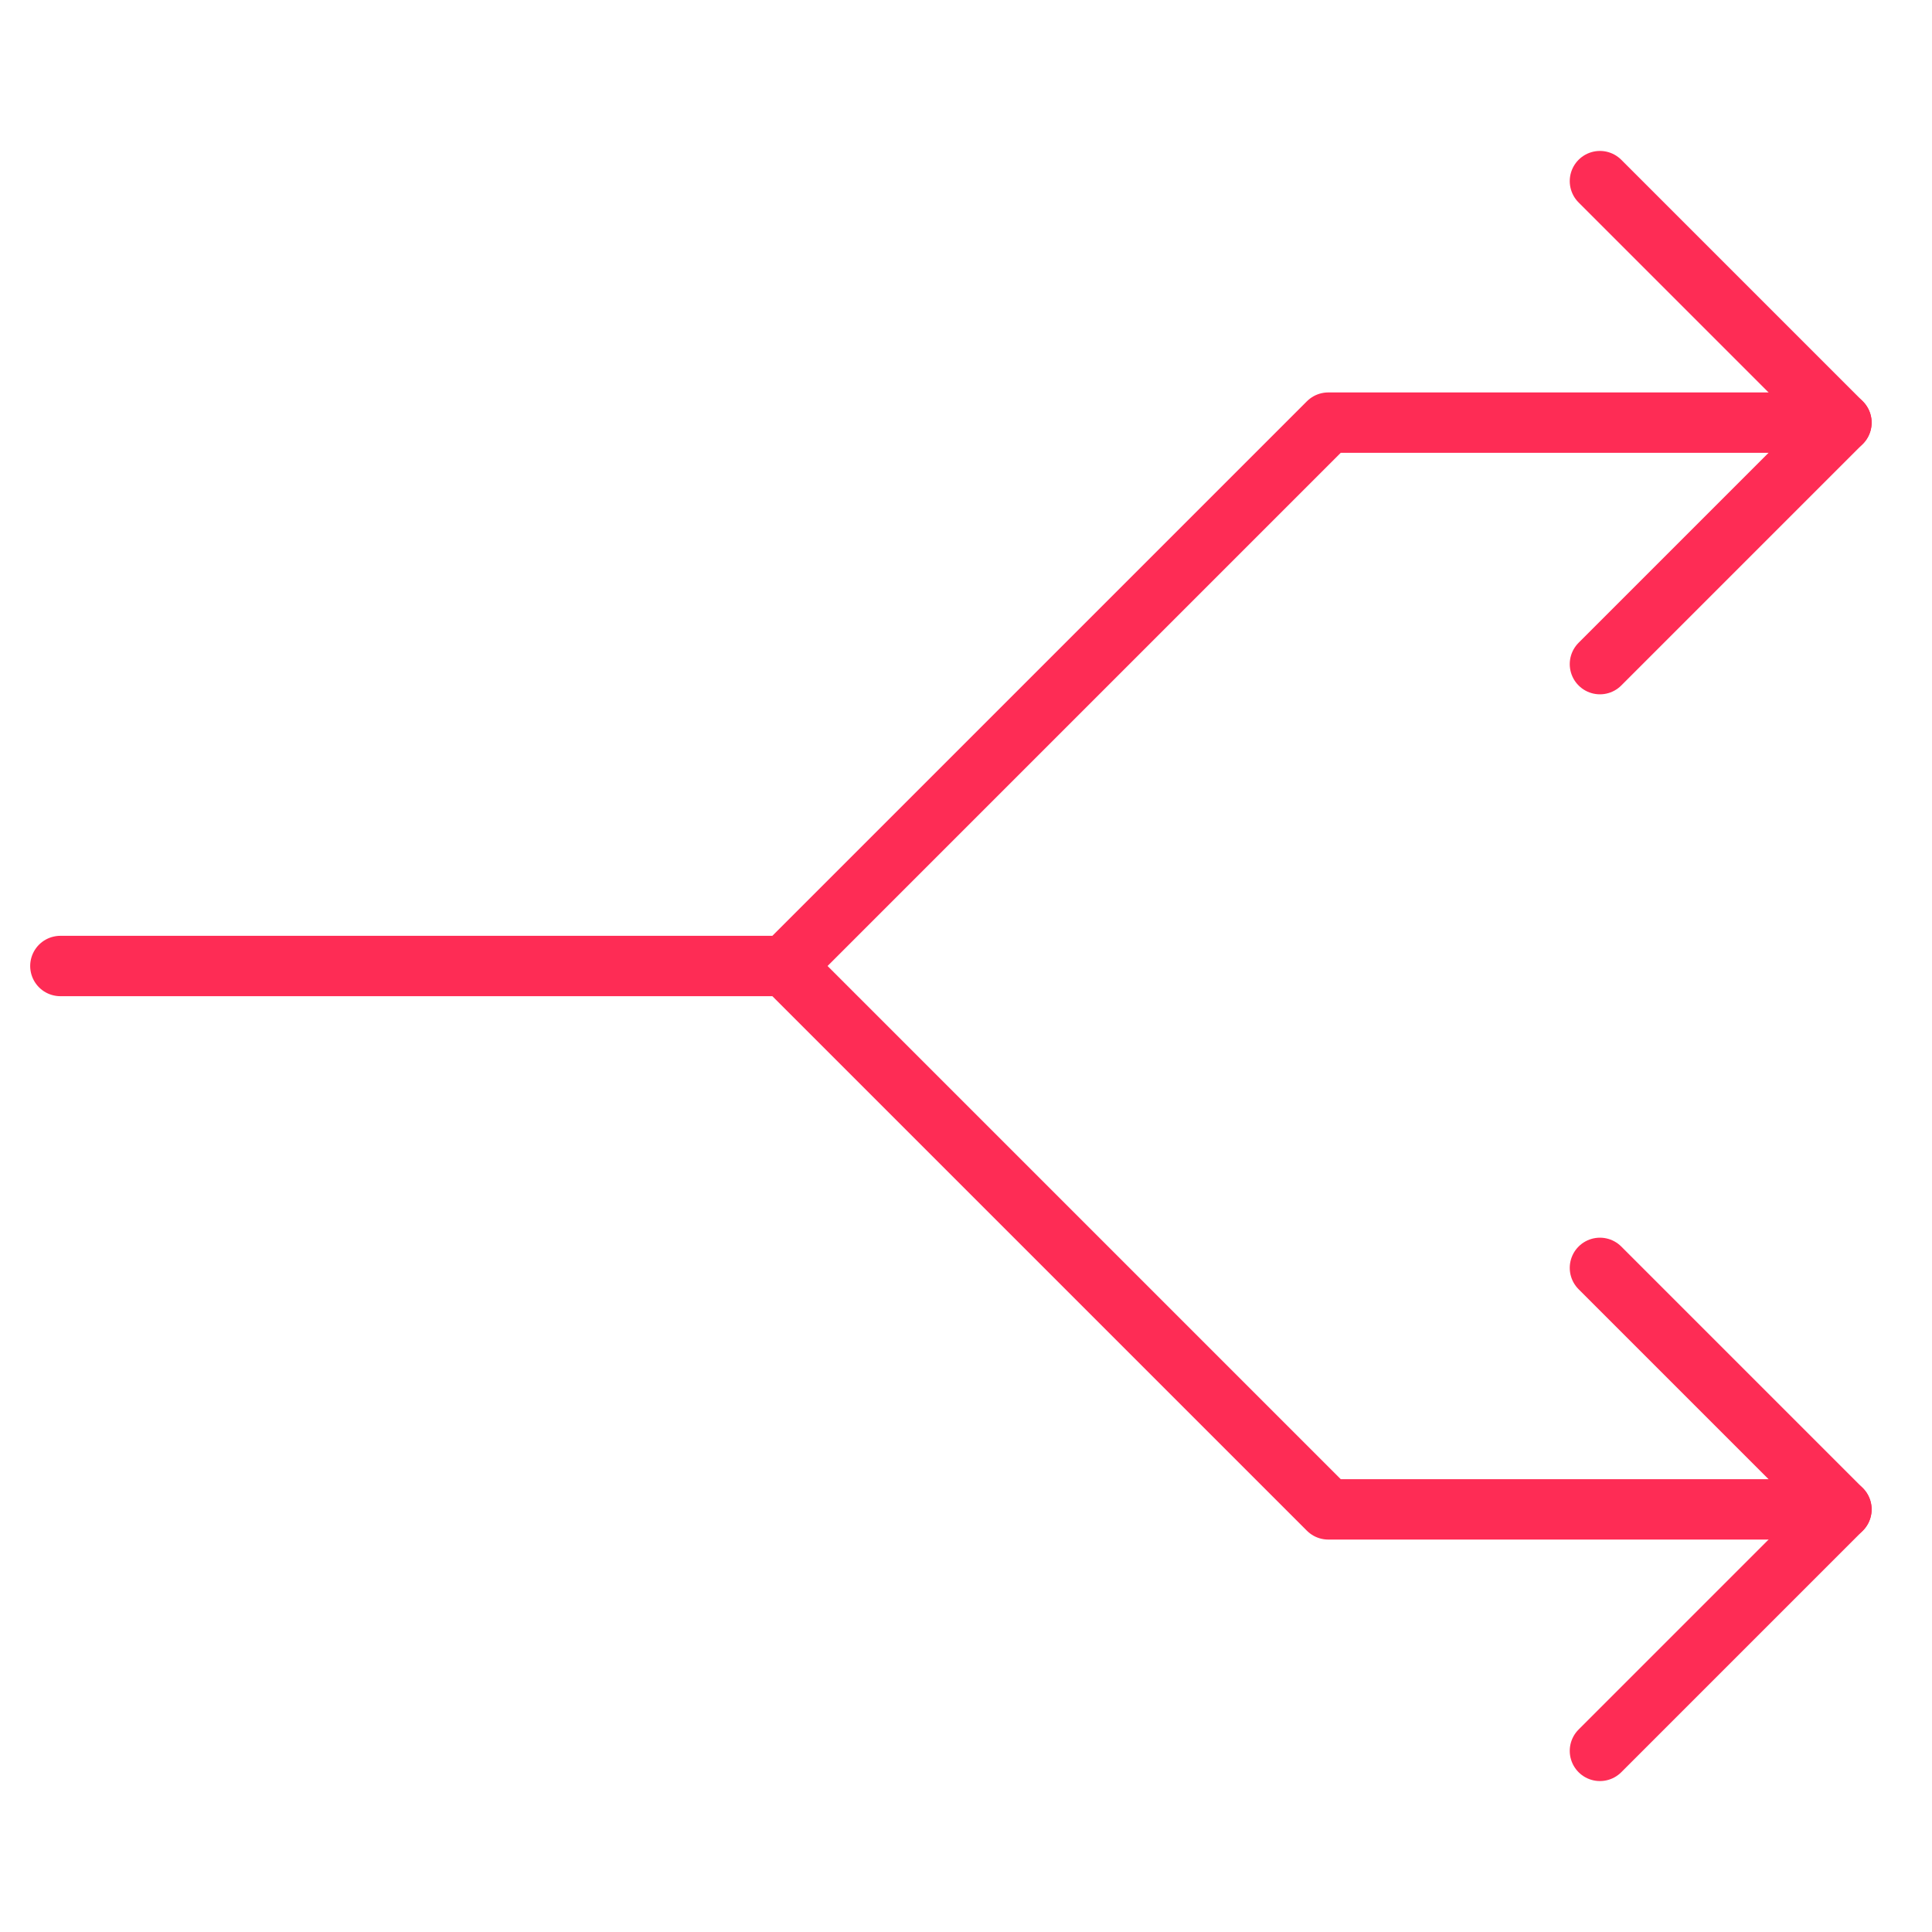 <?xml version="1.0" encoding="UTF-8"?> <svg xmlns="http://www.w3.org/2000/svg" xmlns:xlink="http://www.w3.org/1999/xlink" viewBox="0 0 64 64" aria-labelledby="title" aria-describedby="desc" role="img"><title>Code Fork</title><desc>A line styled icon from Orion Icon Library.</desc><path d="M61 14H44L26 32H2m59 18H44L26 32" stroke-width="2" stroke-miterlimit="10" stroke-linecap="round" stroke="#fe2c55" fill="none" data-name="layer2" stroke-linejoin="round"></path><path d="M53 22l8-8-8-8m0 52l8-8-8-8" stroke-width="2" stroke-miterlimit="10" stroke-linecap="round" stroke="#fe2c55" fill="none" data-name="layer1" stroke-linejoin="round"></path></svg> 
